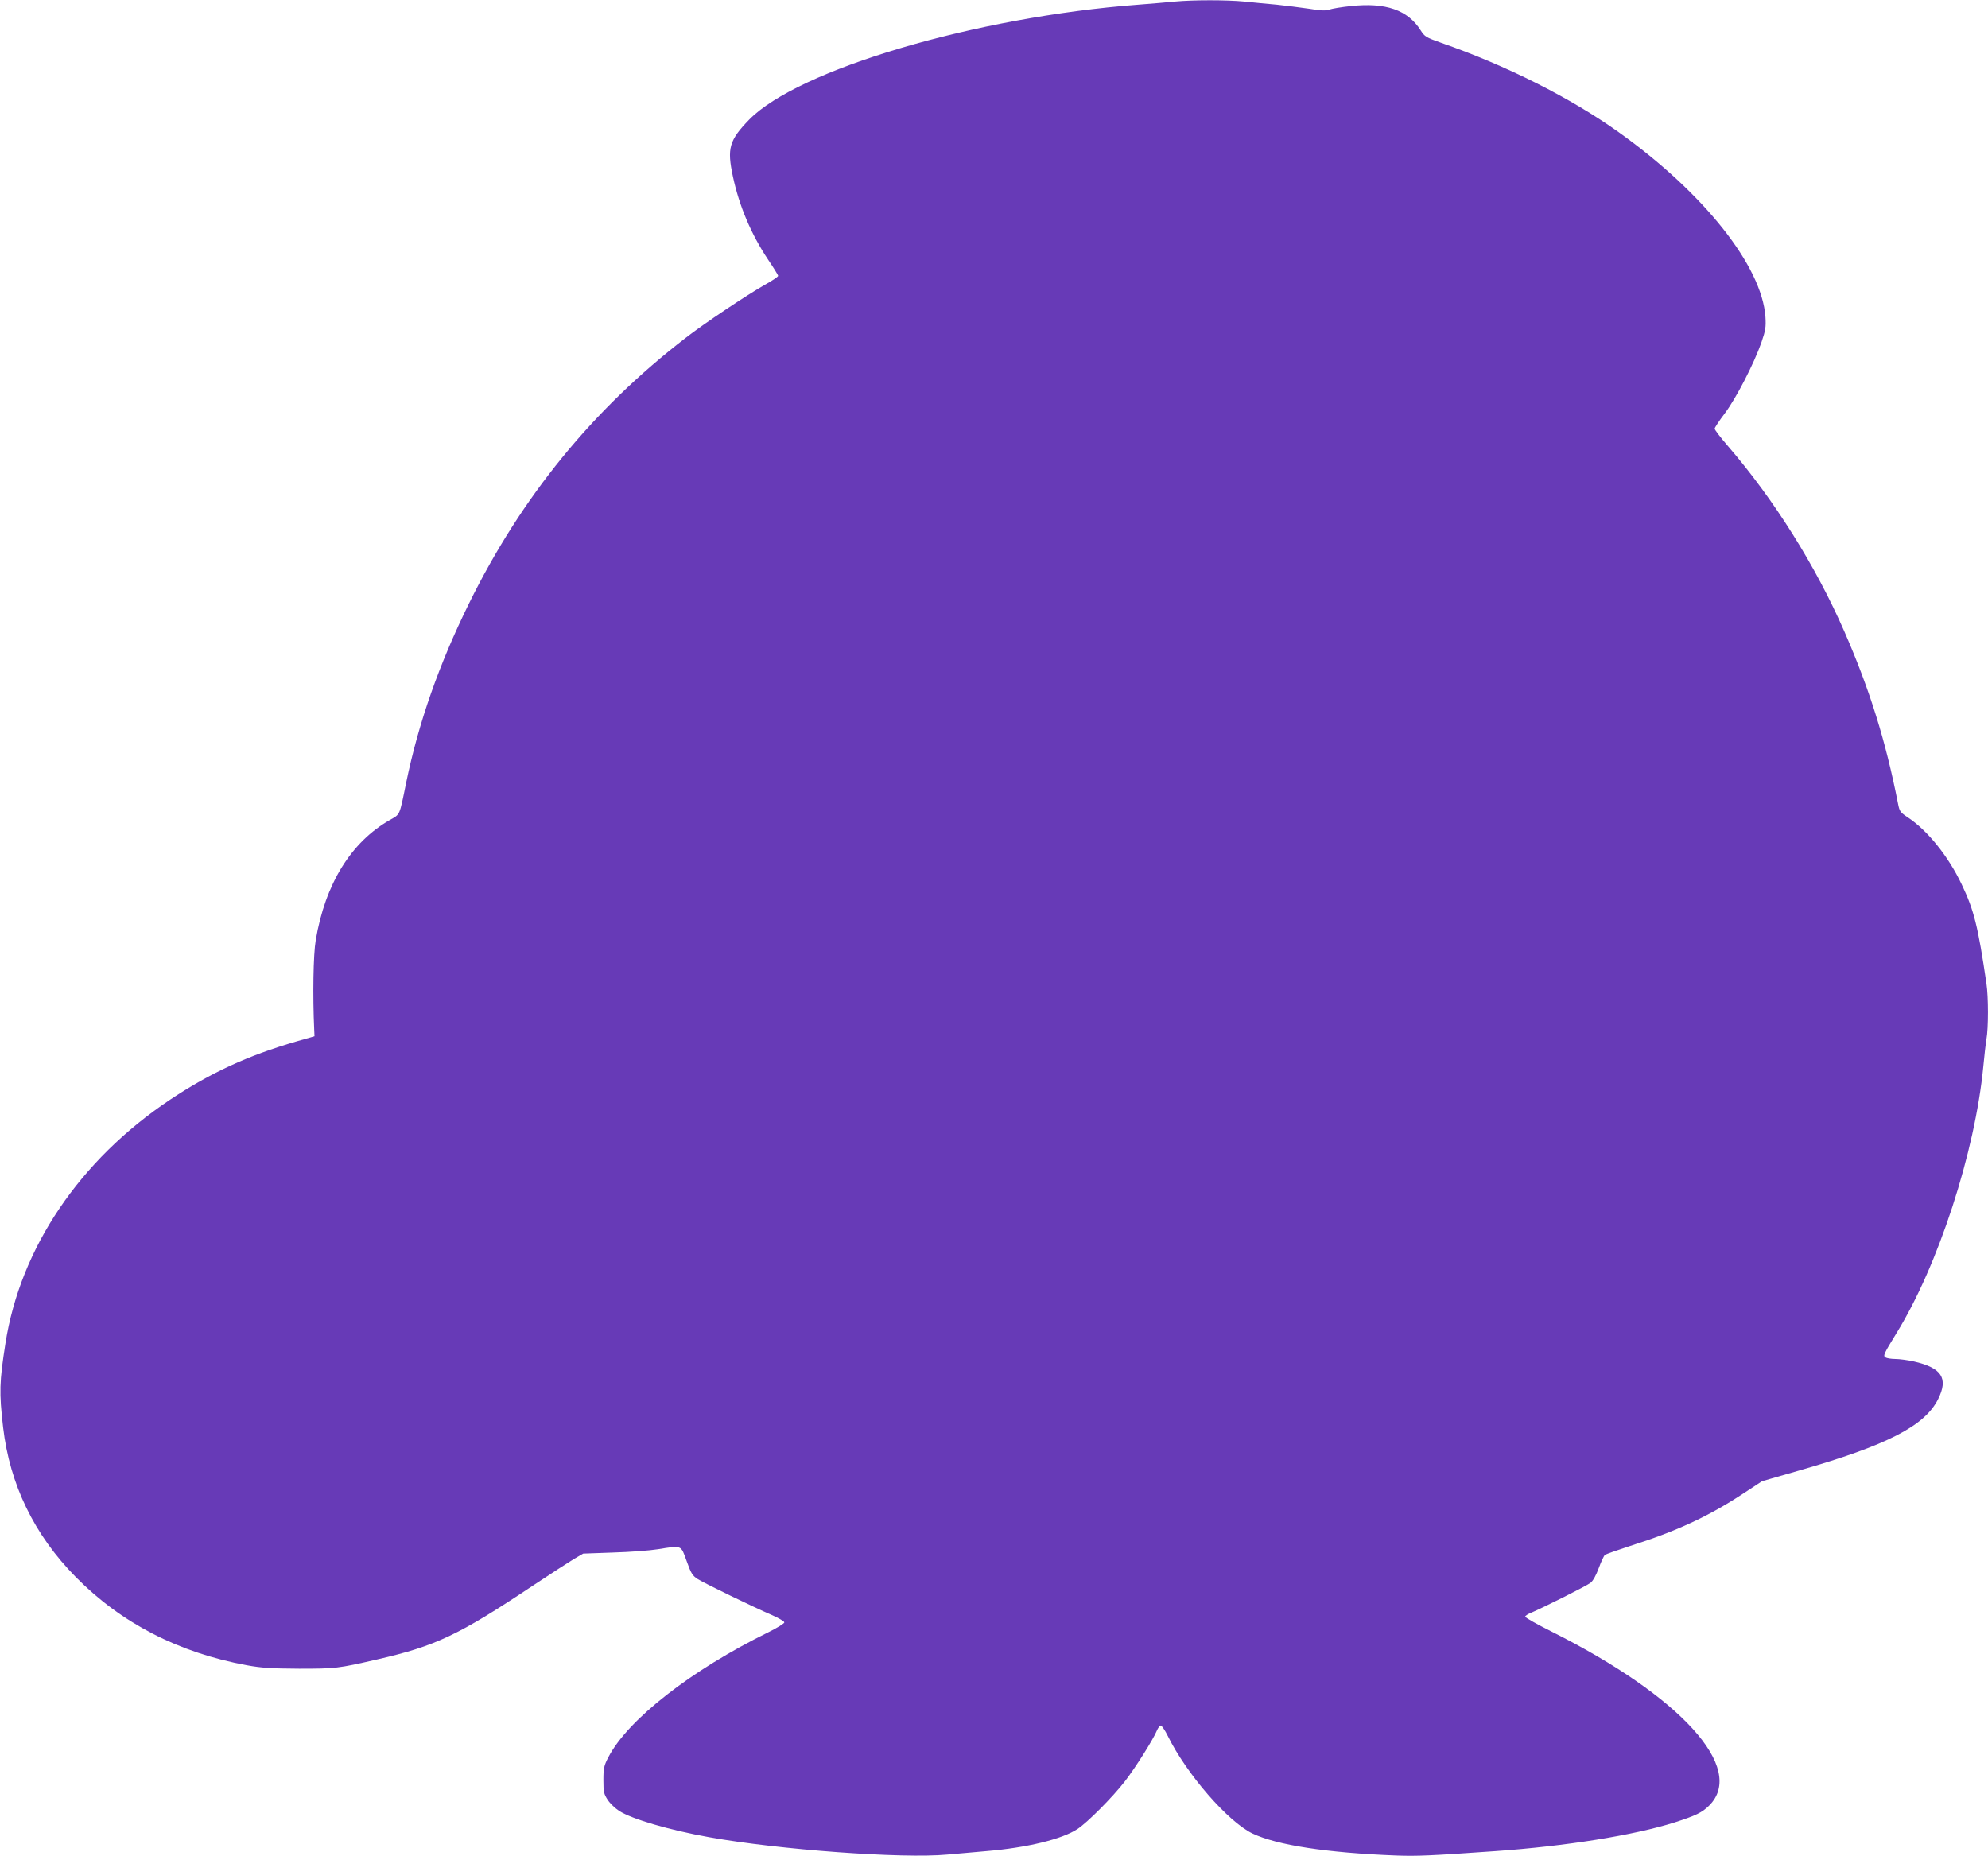 <?xml version="1.0" standalone="no"?>
<!DOCTYPE svg PUBLIC "-//W3C//DTD SVG 20010904//EN"
 "http://www.w3.org/TR/2001/REC-SVG-20010904/DTD/svg10.dtd">
<svg version="1.0" xmlns="http://www.w3.org/2000/svg"
 width="1280pt" height="1195pt" viewBox="0 0 1280 1195"
 preserveAspectRatio="xMidYMid meet">
<g transform="translate(0,1195) scale(0.1,-0.1)"
fill="#673ab7" stroke="none">
<path d="M7565 11940 c-44 -5 -150 -13 -235 -20 -1048 -79 -2192 -418 -2507
-741 -128 -132 -143 -184 -104 -366 41 -191 118 -372 226 -534 36 -53 65 -100
65 -105 0 -6 -39 -32 -86 -58 -107 -60 -394 -251 -510 -342 -598 -461 -1056
-1023 -1394 -1709 -193 -392 -325 -767 -405 -1155 -44 -217 -38 -201 -104
-239 -251 -143 -417 -412 -478 -774 -16 -93 -20 -359 -10 -575 l2 -44 -115
-33 c-314 -91 -558 -204 -817 -377 -579 -387 -962 -953 -1058 -1568 -39 -249
-41 -314 -15 -540 43 -368 200 -692 468 -964 293 -297 662 -487 1102 -568 94
-17 156 -21 335 -22 234 0 249 1 505 60 375 86 523 156 1000 474 113 75 232
152 265 172 l60 35 195 7 c107 3 236 13 285 21 158 25 148 29 186 -76 29 -81
37 -94 73 -117 45 -28 354 -178 479 -232 42 -19 77 -39 77 -46 0 -7 -46 -35
-102 -63 -497 -244 -905 -562 -1031 -805 -28 -54 -32 -70 -32 -147 0 -77 3
-90 28 -128 15 -23 49 -55 74 -71 83 -53 323 -123 579 -169 451 -81 1242 -139
1533 -112 69 6 181 16 249 22 265 22 490 77 590 143 65 43 224 203 305 307 68
88 182 269 206 327 7 17 19 32 25 32 6 0 27 -30 45 -67 120 -244 387 -552 545
-628 157 -75 479 -125 926 -142 133 -5 224 -1 635 28 457 32 893 102 1157 185
136 44 177 63 223 109 239 239 -182 703 -1017 1121 -92 46 -168 89 -168 95 0
5 17 17 38 25 78 33 358 173 383 193 16 12 36 49 53 95 15 41 33 79 39 84 7 6
80 31 162 58 294 93 503 189 725 335 l125 82 236 68 c571 164 812 288 898 461
67 134 23 201 -156 242 -40 9 -94 16 -120 16 -26 0 -55 5 -63 10 -17 11 -11
23 70 155 269 435 507 1168 560 1720 6 66 15 144 20 174 13 71 13 273 0 358
-54 368 -80 473 -160 640 -85 179 -219 346 -346 430 -50 33 -54 39 -64 92 -79
402 -182 732 -344 1103 -185 424 -454 853 -753 1199 -46 53 -83 102 -83 109 0
6 29 51 65 98 73 97 187 318 236 457 27 79 30 99 26 165 -23 327 -397 798
-945 1189 -308 220 -722 429 -1142 575 -99 35 -107 40 -133 81 -83 131 -225
180 -448 156 -59 -6 -122 -16 -139 -23 -25 -8 -55 -7 -133 6 -56 8 -149 20
-207 26 -58 5 -151 14 -208 20 -116 11 -327 11 -447 0z"/>
</g>
</svg>
